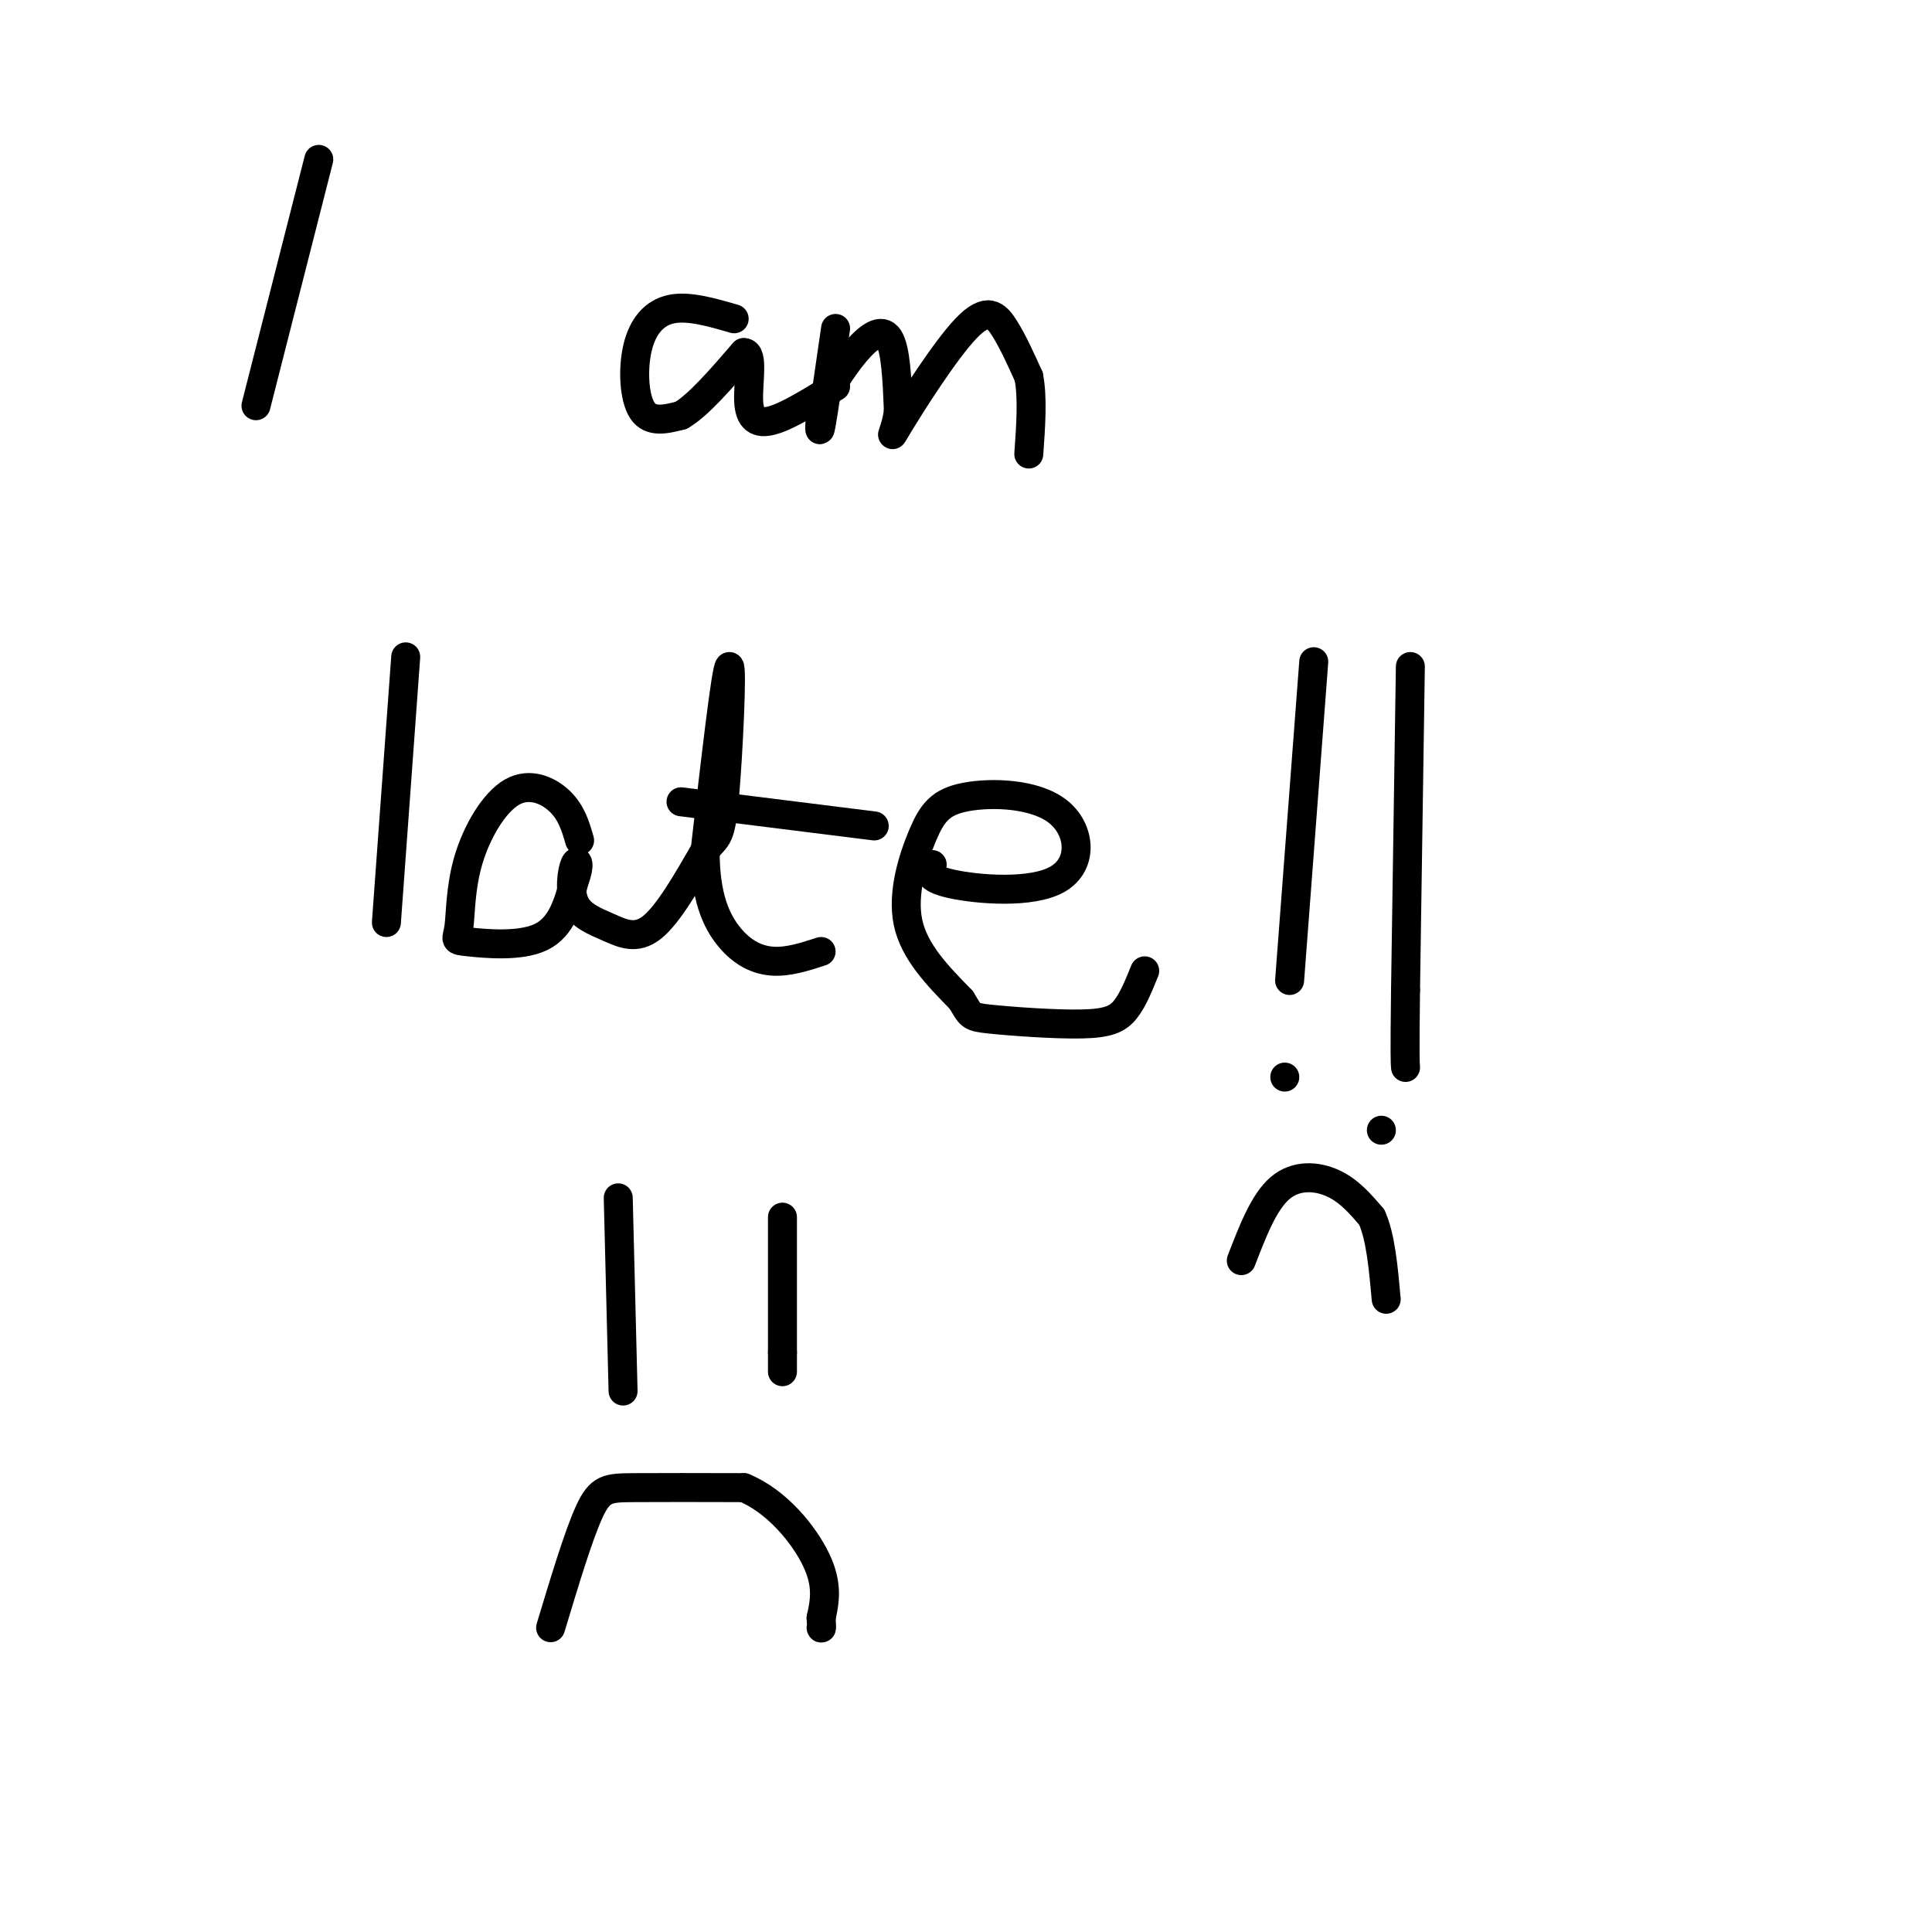 <svg viewBox='0 0 400 400' version='1.1' xmlns='http://www.w3.org/2000/svg' xmlns:xlink='http://www.w3.org/1999/xlink'><g fill='none' stroke='#000000' stroke-width='6' stroke-linecap='round' stroke-linejoin='round'><path d='M66,33c0.000,0.000 -13.000,51.000 -13,51'/><path d='M152,66c-4.720,-1.369 -9.440,-2.738 -13,-2c-3.560,0.738 -5.958,3.583 -7,8c-1.042,4.417 -0.726,10.405 1,13c1.726,2.595 4.863,1.798 8,1'/><path d='M141,86c3.500,-2.000 8.250,-7.500 13,-13'/><path d='M154,73c2.095,-0.071 0.833,6.250 1,10c0.167,3.750 1.762,4.929 5,4c3.238,-0.929 8.119,-3.964 13,-7'/><path d='M173,68c-1.250,8.667 -2.500,17.333 -3,20c-0.500,2.667 -0.250,-0.667 0,-4'/><path d='M170,84c1.190,-2.750 4.167,-7.625 7,-11c2.833,-3.375 5.524,-5.250 7,-3c1.476,2.250 1.738,8.625 2,15'/><path d='M186,85c-0.427,4.180 -2.496,7.131 0,3c2.496,-4.131 9.557,-15.343 14,-20c4.443,-4.657 6.270,-2.759 8,0c1.730,2.759 3.365,6.380 5,10'/><path d='M213,78c0.833,4.333 0.417,10.167 0,16'/><path d='M84,136c0.000,0.000 -4.000,55.000 -4,55'/><path d='M120,174c-0.818,-2.838 -1.637,-5.676 -4,-8c-2.363,-2.324 -6.271,-4.134 -10,-2c-3.729,2.134 -7.278,8.213 -9,14c-1.722,5.787 -1.616,11.283 -2,14c-0.384,2.717 -1.257,2.655 2,3c3.257,0.345 10.645,1.099 15,-1c4.355,-2.099 5.678,-7.049 7,-12'/><path d='M119,182c1.168,-2.954 0.586,-4.338 0,-3c-0.586,1.338 -1.178,5.400 0,8c1.178,2.600 4.125,3.738 7,5c2.875,1.262 5.679,2.646 9,0c3.321,-2.646 7.161,-9.323 11,-16'/><path d='M146,176c2.488,-2.905 3.208,-2.167 4,-11c0.792,-8.833 1.655,-27.238 1,-27c-0.655,0.238 -2.827,19.119 -5,38'/><path d='M146,176c-0.060,9.631 2.292,14.708 5,18c2.708,3.292 5.774,4.798 9,5c3.226,0.202 6.613,-0.899 10,-2'/><path d='M141,166c0.000,0.000 40.000,5.000 40,5'/><path d='M193,179c-0.663,1.412 -1.326,2.825 4,4c5.326,1.175 16.641,2.114 22,-1c5.359,-3.114 4.762,-10.279 0,-14c-4.762,-3.721 -13.689,-3.997 -19,-3c-5.311,0.997 -7.007,3.269 -9,8c-1.993,4.731 -4.284,11.923 -3,18c1.284,6.077 6.142,11.038 11,16'/><path d='M199,207c2.040,3.298 1.640,3.544 6,4c4.360,0.456 13.482,1.123 19,1c5.518,-0.123 7.434,-1.035 9,-3c1.566,-1.965 2.783,-4.982 4,-8'/><path d='M128,248c0.000,0.000 1.000,40.000 1,40'/><path d='M162,252c0.000,0.000 0.000,28.000 0,28'/><path d='M162,280c0.000,0.000 0.000,4.000 0,4'/><path d='M114,337c2.889,-9.578 5.778,-19.156 8,-24c2.222,-4.844 3.778,-4.956 9,-5c5.222,-0.044 14.111,-0.022 23,0'/><path d='M154,308c6.867,2.800 12.533,9.800 15,15c2.467,5.200 1.733,8.600 1,12'/><path d='M170,335c0.167,2.333 0.083,2.167 0,2'/><path d='M272,137c0.000,0.000 -5.000,66.000 -5,66'/><path d='M266,223c0.000,0.000 0.000,0.000 0,0'/><path d='M292,138c0.000,0.000 -1.000,67.000 -1,67'/><path d='M291,205c-0.167,13.833 -0.083,14.917 0,16'/><path d='M286,234c0.000,0.000 0.000,0.000 0,0'/><path d='M257,261c2.333,-6.067 4.667,-12.133 8,-15c3.333,-2.867 7.667,-2.533 11,-1c3.333,1.533 5.667,4.267 8,7'/><path d='M284,252c1.833,4.000 2.417,10.500 3,17'/></g>
</svg>